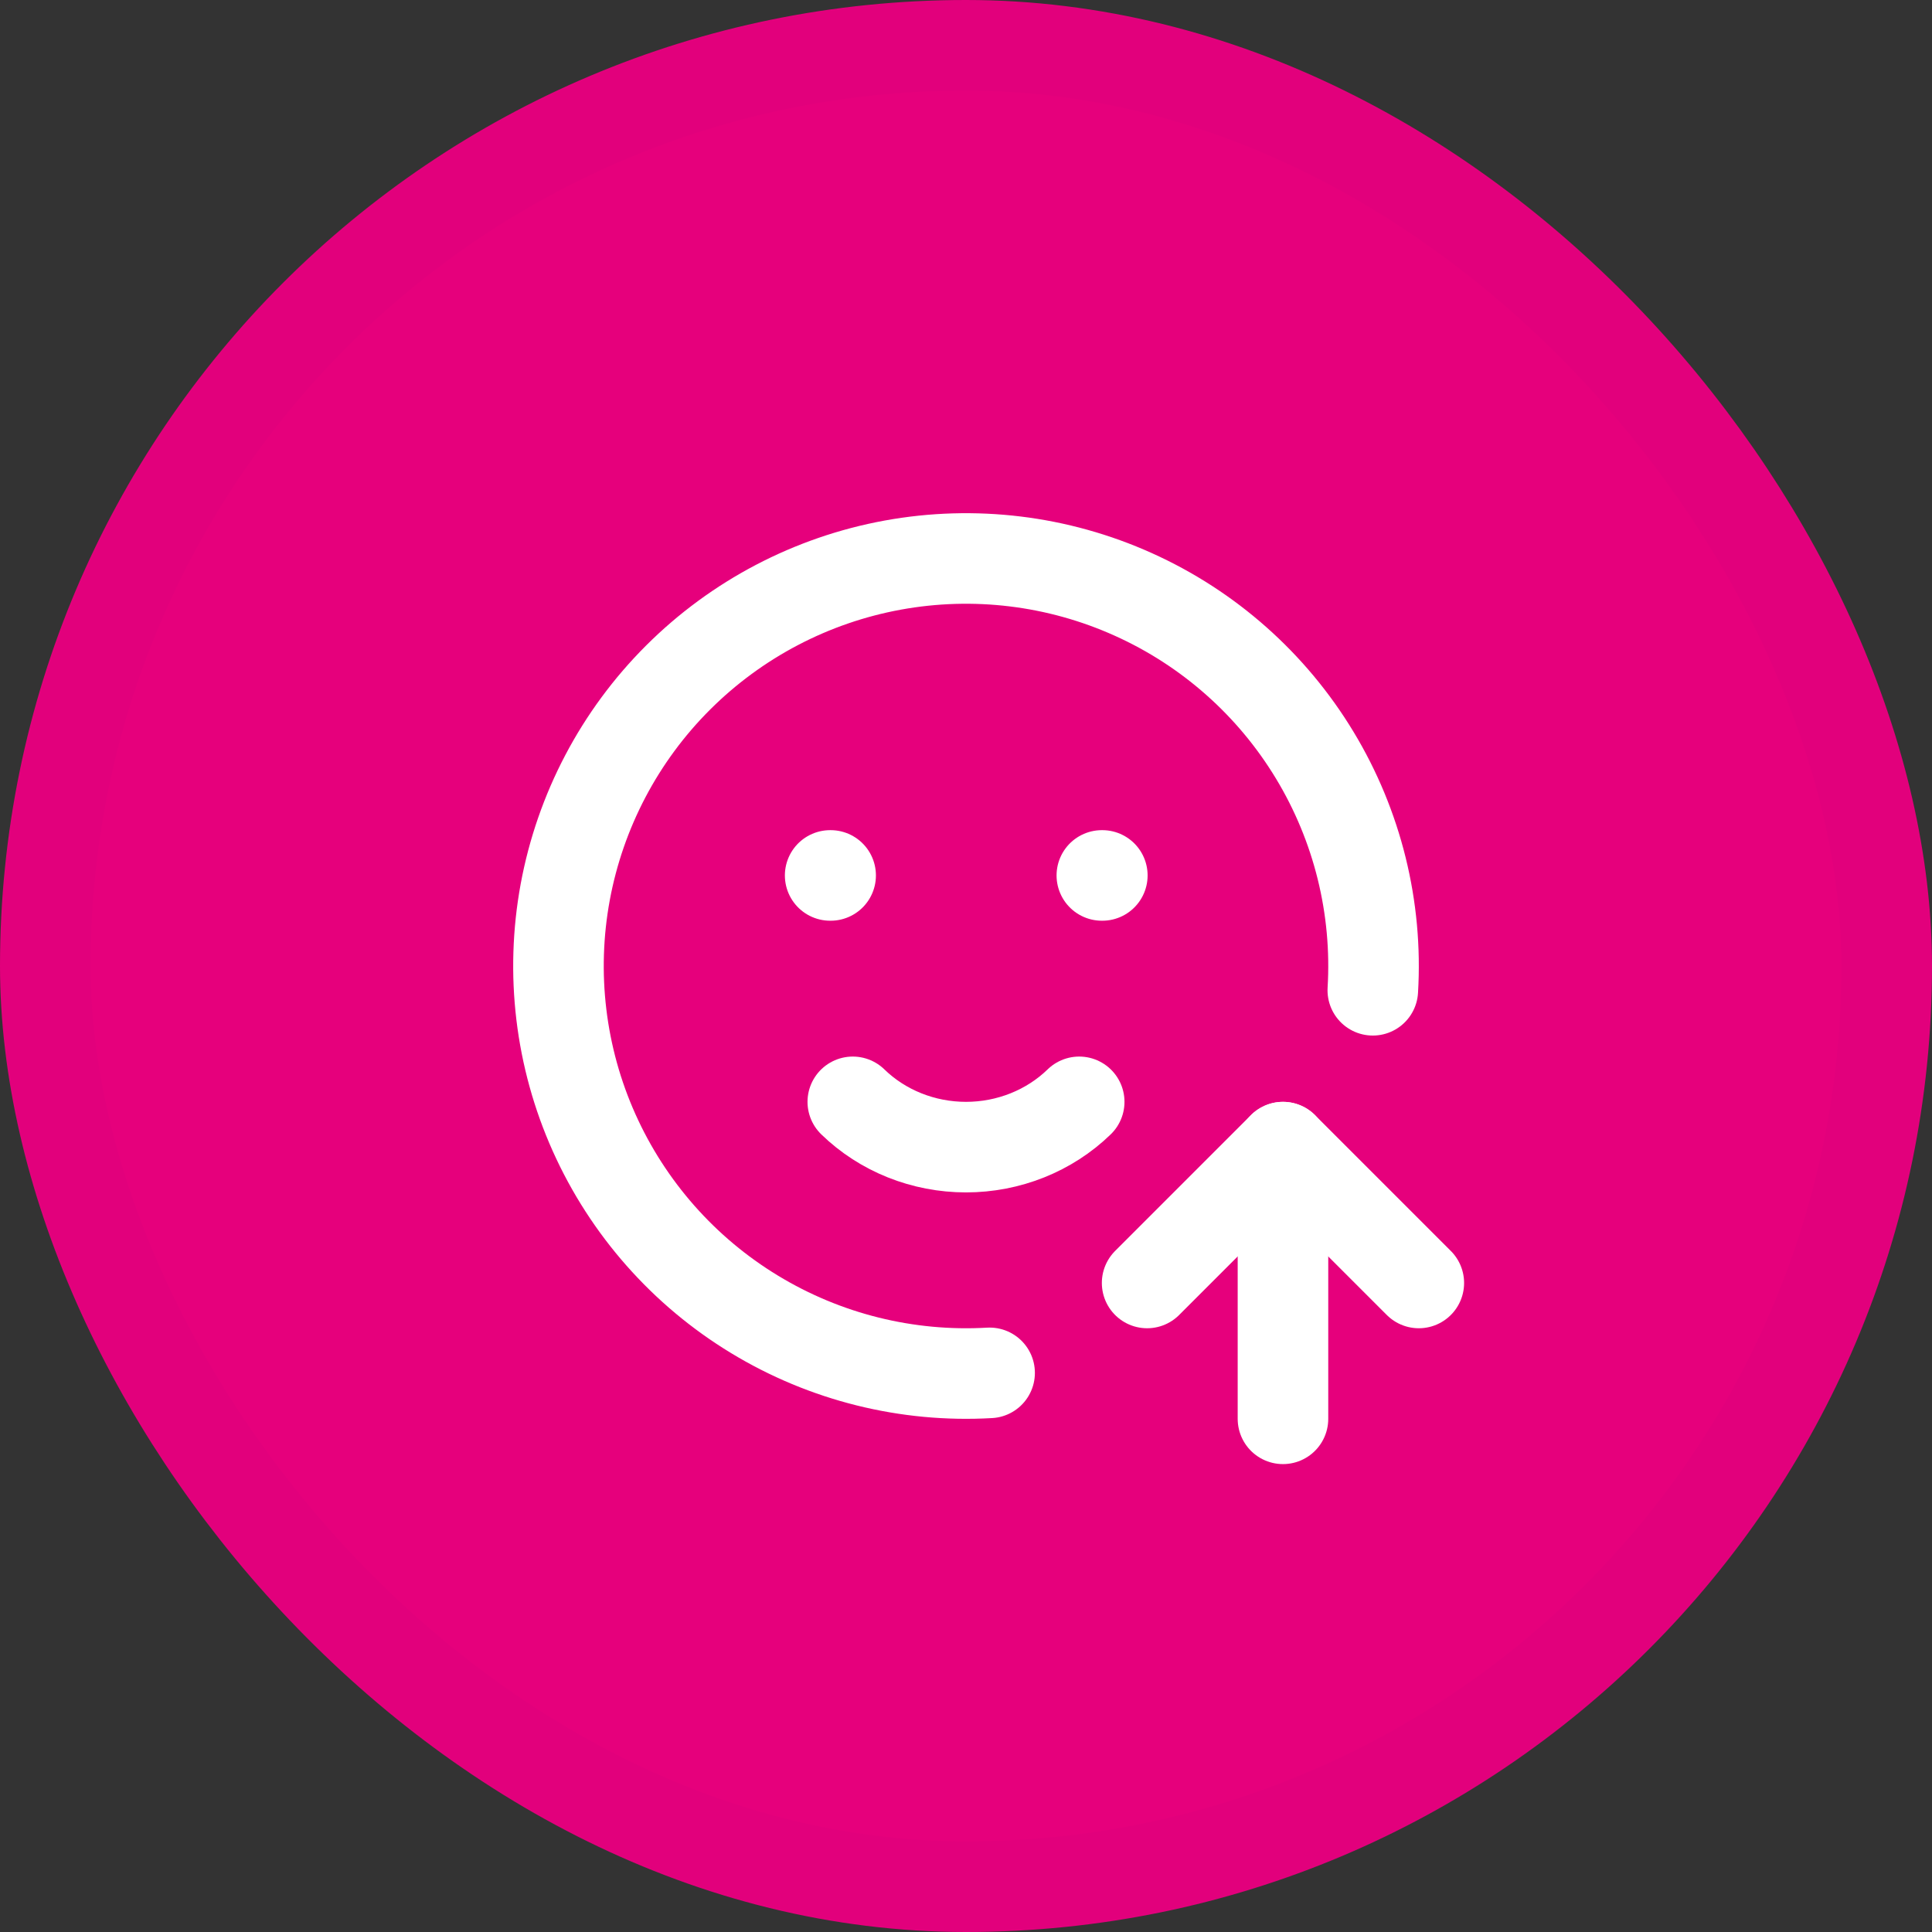 <svg width="32" height="32" viewBox="0 0 32 32" fill="none" xmlns="http://www.w3.org/2000/svg">
<rect x="0" y="0" width="32" height="32" fill="#333333" stroke="none"/>
<rect x="0.75" y="0.75" width="30.5" height="30.5" rx="15.25" fill="#E6007C"/>
<rect x="0.75" y="0.75" width="30.5" height="30.5" rx="15.25" stroke="#E2007C" stroke-width="1.5"/>
<g clip-path="url(#clip0_14723_5605)">
<path d="M22.738 16.402C22.82 15.036 22.484 13.677 21.775 12.506C21.066 11.334 20.018 10.406 18.77 9.845C17.522 9.283 16.133 9.114 14.786 9.36C13.44 9.606 12.2 10.256 11.231 11.223C10.262 12.19 9.611 13.429 9.362 14.775C9.114 16.121 9.28 17.511 9.84 18.76C10.4 20.009 11.326 21.059 12.496 21.769C13.666 22.48 15.024 22.818 16.391 22.739" stroke="white" stroke-width="1.5" stroke-linecap="round" stroke-linejoin="round"/>
<path d="M21.25 23.5V19" stroke="white" stroke-width="1.5" stroke-linecap="round" stroke-linejoin="round"/>
<path d="M23.5 21.25L21.25 19L19 21.25" stroke="white" stroke-width="1.5" stroke-linecap="round" stroke-linejoin="round"/>
<path d="M13.75 14.5H13.758" stroke="white" stroke-width="1.5" stroke-linecap="round" stroke-linejoin="round"/>
<path d="M18.25 14.5H18.258" stroke="white" stroke-width="1.5" stroke-linecap="round" stroke-linejoin="round"/>
<path d="M14.125 18.25C14.618 18.73 15.295 19 16 19C16.705 19 17.381 18.73 17.875 18.25" stroke="white" stroke-width="1.5" stroke-linecap="round" stroke-linejoin="round"/>
</g>
<defs>
<clipPath id="clip0_14723_5605">
<rect width="18" height="18" fill="white" transform="translate(7 7)"/>
</clipPath>
</defs>
</svg>
